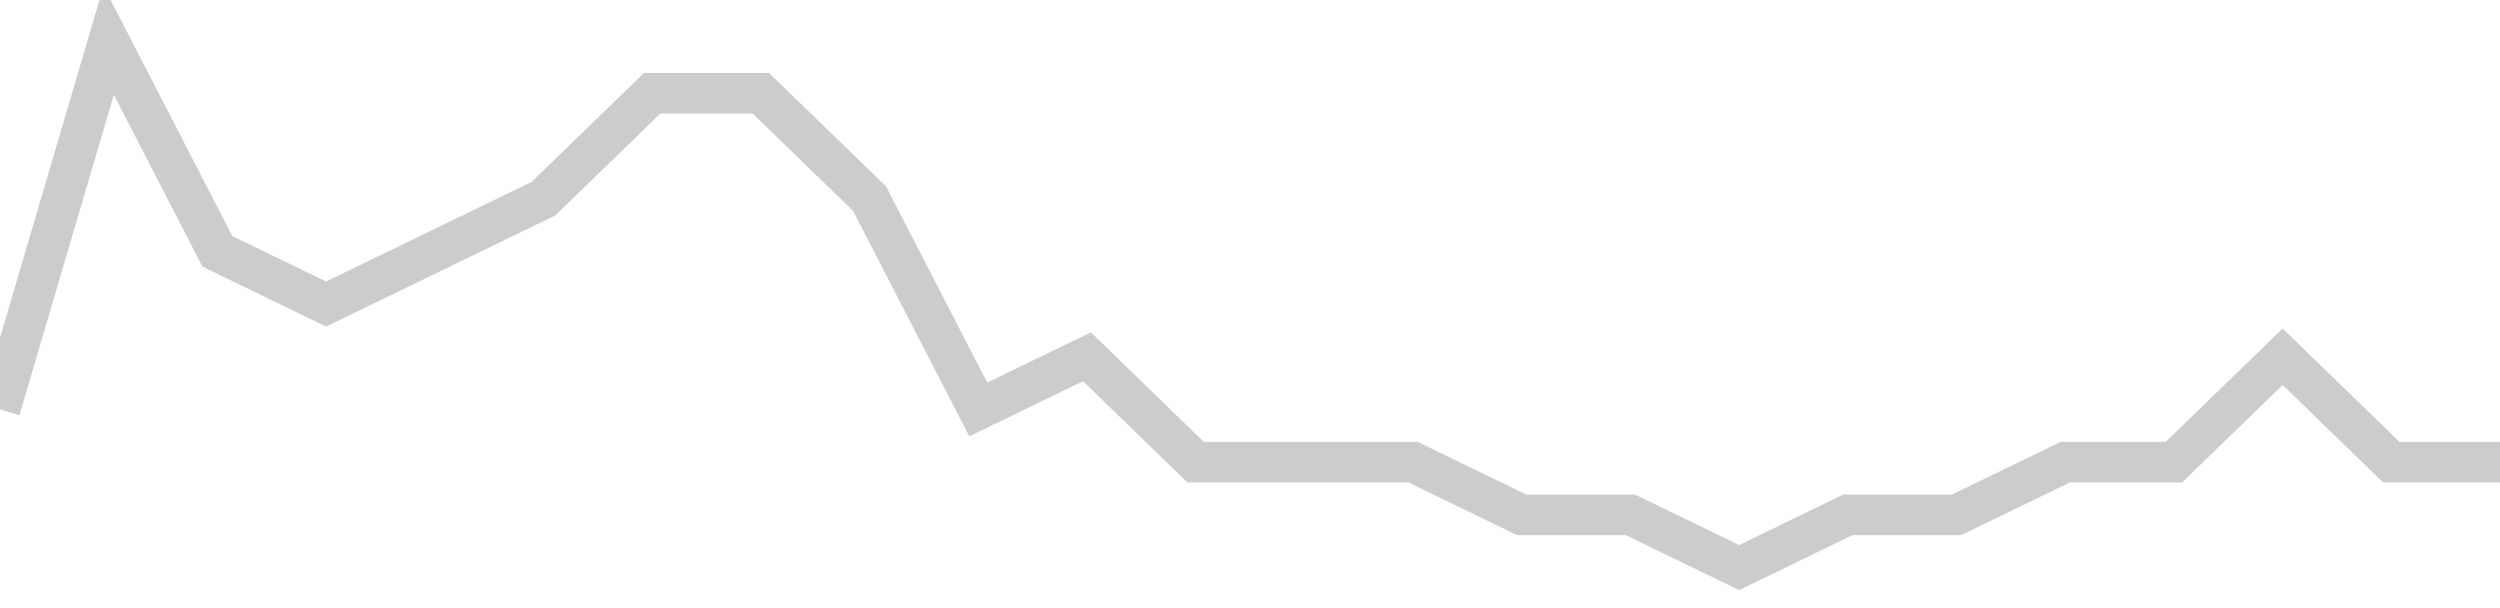 <!-- Generated with https://github.com/jxxe/sparkline/ --><svg viewBox="0 0 185 45" class="sparkline" xmlns="http://www.w3.org/2000/svg"><path class="sparkline--fill" d="M 0 30.3 L 0 30.3 L 8.043 3 L 16.087 18.6 L 24.13 22.5 L 32.174 18.6 L 40.217 14.7 L 48.261 6.9 L 56.304 6.9 L 64.348 14.7 L 72.391 30.3 L 80.435 26.4 L 88.478 34.2 L 96.522 34.2 L 104.565 34.2 L 112.609 38.1 L 120.652 38.1 L 128.696 42 L 136.739 38.1 L 144.783 38.1 L 152.826 34.2 L 160.87 34.2 L 168.913 26.4 L 176.957 34.2 L 185 34.2 V 45 L 0 45 Z" stroke="none" fill="none" ></path><path class="sparkline--line" d="M 0 30.3 L 0 30.3 L 8.043 3 L 16.087 18.6 L 24.13 22.5 L 32.174 18.6 L 40.217 14.7 L 48.261 6.9 L 56.304 6.9 L 64.348 14.7 L 72.391 30.3 L 80.435 26.4 L 88.478 34.2 L 96.522 34.2 L 104.565 34.2 L 112.609 38.1 L 120.652 38.1 L 128.696 42 L 136.739 38.1 L 144.783 38.1 L 152.826 34.2 L 160.87 34.2 L 168.913 26.4 L 176.957 34.2 L 185 34.2" fill="none" stroke-width="3" stroke="#CCCCCC" ></path></svg>